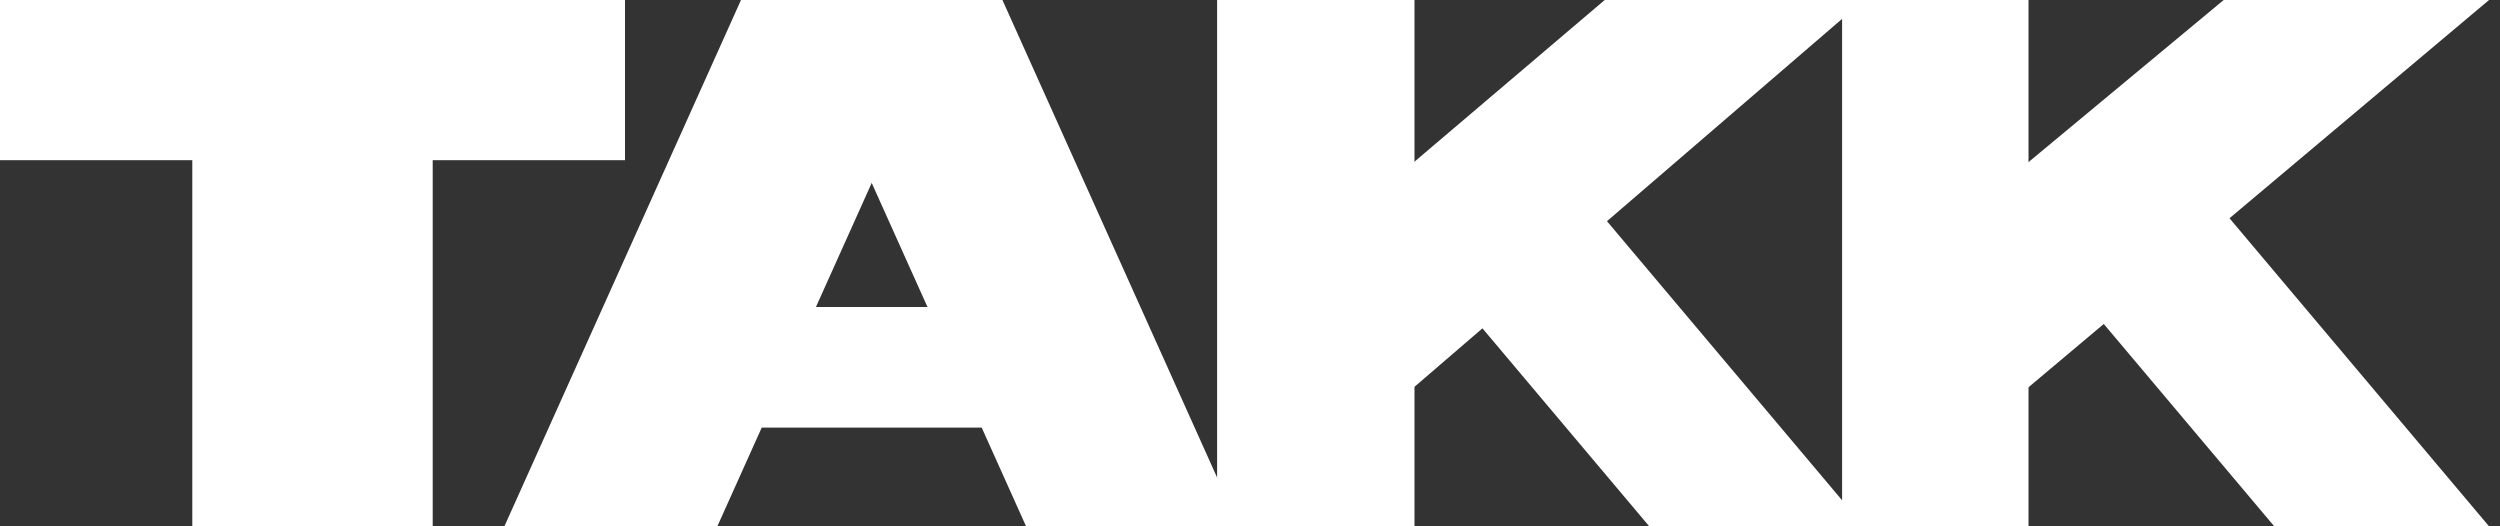 <svg width="190" height="40" viewBox="0 0 190 40" fill="none" xmlns="http://www.w3.org/2000/svg">
<rect x="0" y="0" width="190" height="40" fill="#333333" stroke="none"/>
<path d="M47.5 0H0V12.174H14.615V40H32.885V12.174H47.5V0Z" fill="white"/>
<path d="M56.316 0L38.333 40H54.518L72.5 0H56.316Z" fill="white"/>
<path d="M76.184 0L94.167 40H77.982L60 0H76.184Z" fill="white"/>
<path d="M73.03 23.334H60.303L56.667 32.5H76.667L73.03 23.334Z" fill="white"/>
<path d="M92.5 40V0H107.5V40H92.5Z" fill="white"/>
<path d="M140 40V0H154.167V40H140Z" fill="white"/>
<path d="M121.958 0L105.833 13.704V30.833L141.667 0H121.958Z" fill="white"/>
<path d="M169 0L152.5 13.704V30.833L189.167 0H169Z" fill="white"/>
<path d="M125.343 40L110.833 22.778L119.902 14.166L141.667 40H125.343Z" fill="white"/>
<path d="M172.843 40L158.333 22.778L167.402 14.166L189.167 40H172.843Z" fill="white"/>
</svg>
